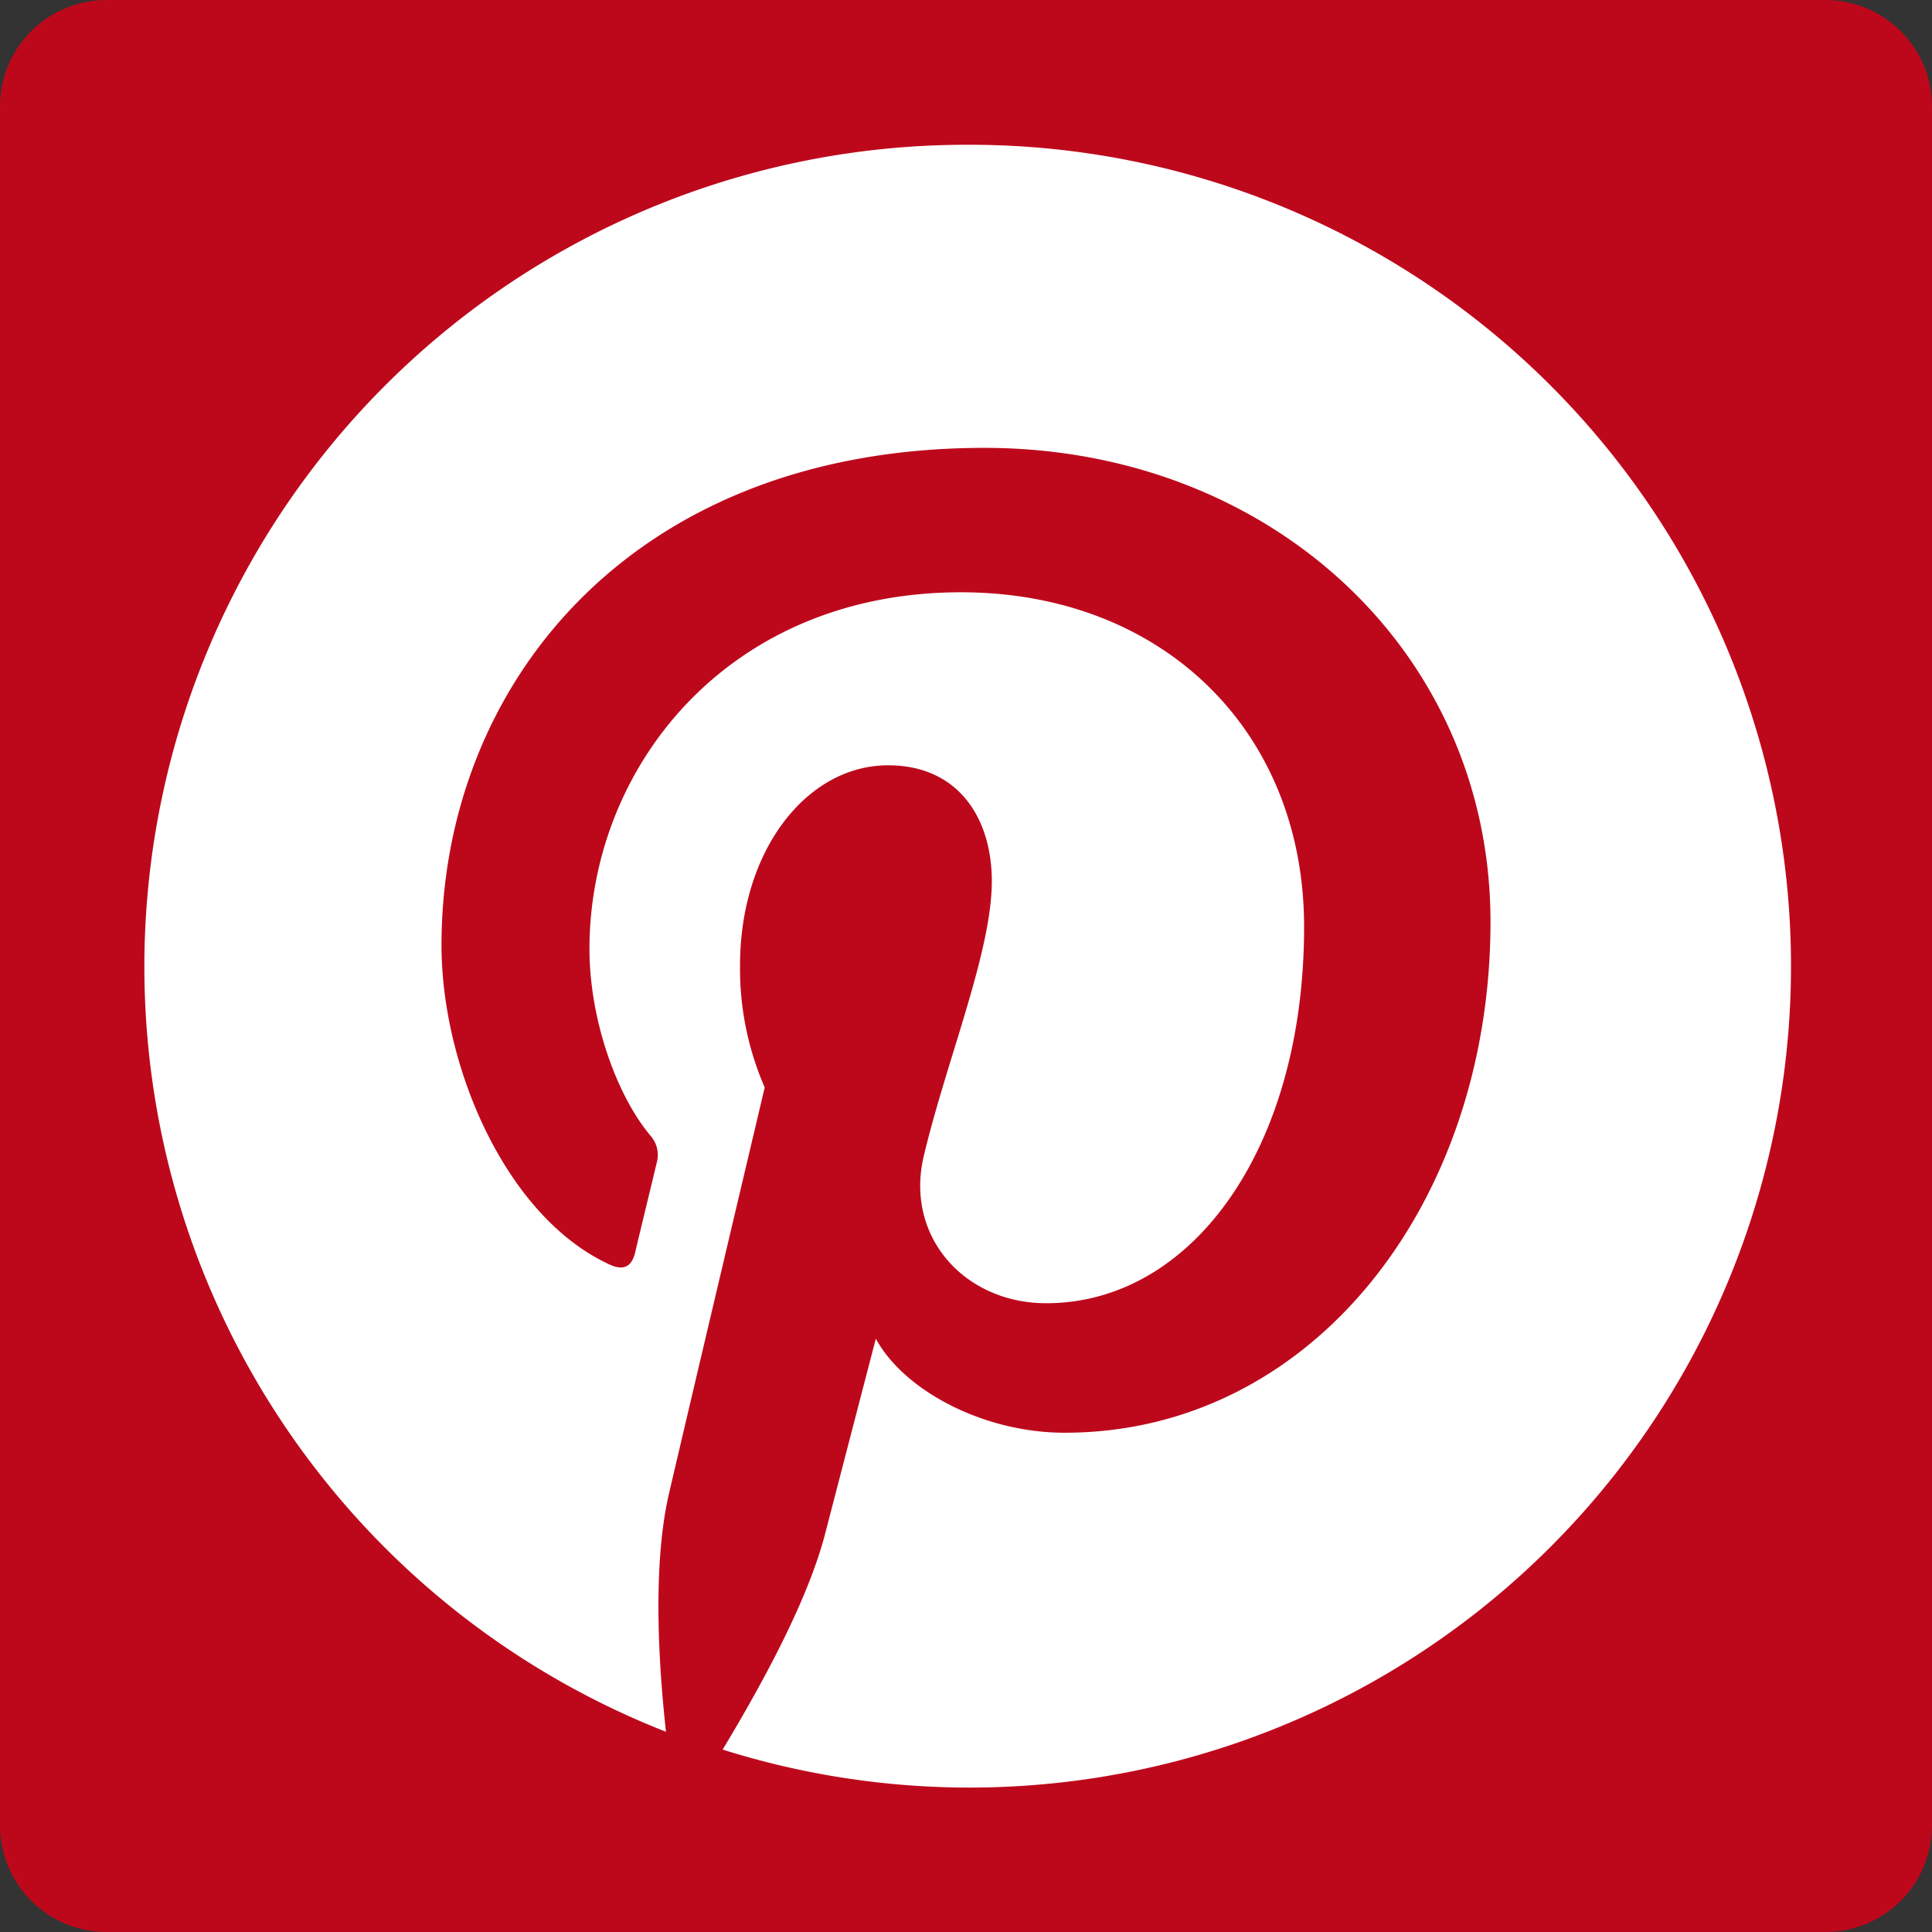 <svg xmlns="http://www.w3.org/2000/svg" width="266.89" height="266.89" viewBox="0 0 266.89 266.89"><rect x="0" y="0" width="266.89" height="266.89" fill="#333333" stroke="none"/><defs><style>.a{fill:#bd081c;}.b{fill:#fff;}</style></defs><title>Artboard 1pinterest</title><path class="a" d="M252.16,266.89a14.72,14.72,0,0,0,14.73-14.71V14.73A14.72,14.72,0,0,0,252.18,0H14.73A14.72,14.72,0,0,0,0,14.71V252.16a14.72,14.72,0,0,0,14.71,14.73H252.16Z"/><path class="b" d="M133.44,20A113.54,113.54,0,0,0,92,239.23c-1-9-1.87-22.68.34-32.57,2.05-8.87,13.3-56.44,13.3-56.44a41,41,0,0,1-3.41-16.88c0-15.85,9.21-27.62,20.46-27.62,9.72,0,14.32,7.34,14.32,16,0,9.72-6.13,24.38-9.37,37.85-2.73,11.25,5.62,20.46,16.88,20.46,20.11,0,35.63-21.31,35.63-52,0-27.11-19.61-46.21-47.4-46.21-32.22,0-51.32,24.21-51.32,49.28,0,9.72,3.75,20.29,8.53,25.91a4,4,0,0,1,.85,3.24c-.85,3.58-2.73,11.26-3.07,12.79-.51,2.05-1.71,2.56-3.75,1.54-14.15-6.65-23-27.28-23-44,0-35.81,26.09-68.71,75-68.71,39.39,0,69.91,28.13,69.91,65.47,0,39-24.73,70.58-58.83,70.58-11.42,0-22.33-6-26.08-13,0,0-5.63,21.65-7,26.94-2.56,9.88-9.55,22.16-14.16,29.83A113.47,113.47,0,1,0,133.44,20Z"/></svg>